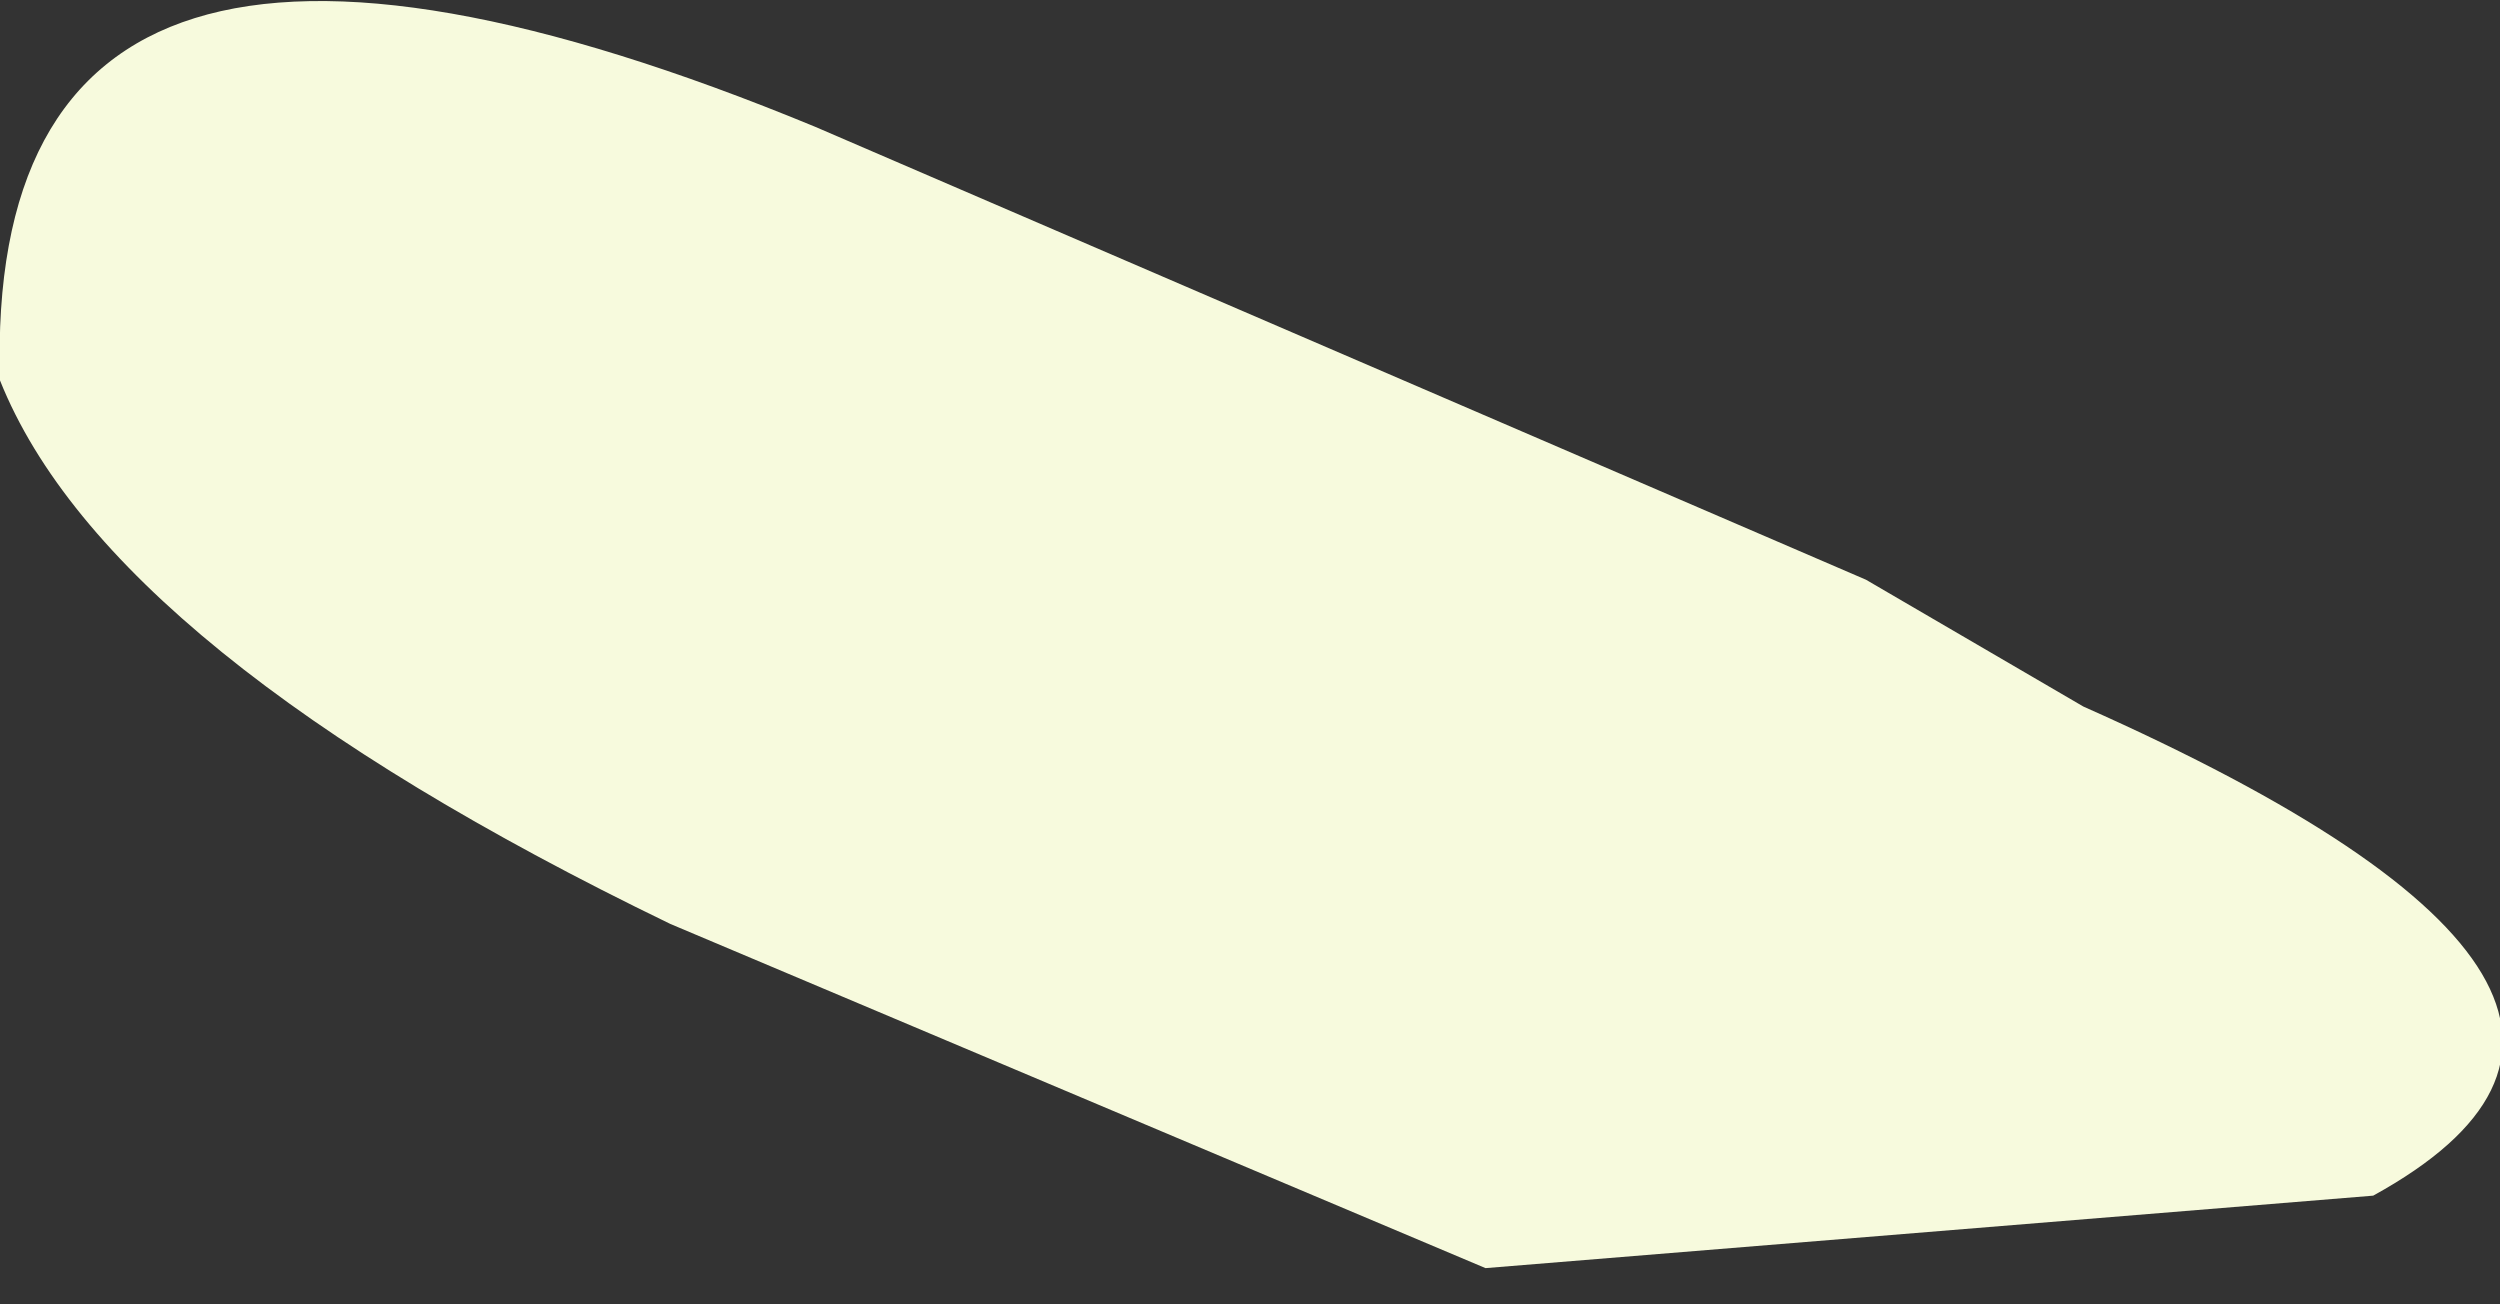 <?xml version="1.0" encoding="UTF-8" standalone="no"?>
<svg xmlns:xlink="http://www.w3.org/1999/xlink" height="3.6px" width="6.9px" xmlns="http://www.w3.org/2000/svg">
  <rect width="100%" height="100%" fill="#333333" stroke="none"/>
  <g transform="matrix(1.0, 0.0, 0.0, 1.0, 0.0, 0.05)">
    <path d="M5.15 1.55 L5.75 1.9 Q7.55 2.7 6.55 3.25 L4.1 3.45 1.85 2.5 Q0.3 1.75 0.0 1.0 -0.05 -0.65 2.25 0.3 L5.15 1.55" fill="#f7fadd" fill-rule="evenodd" stroke="none"/>
  </g>
</svg>
